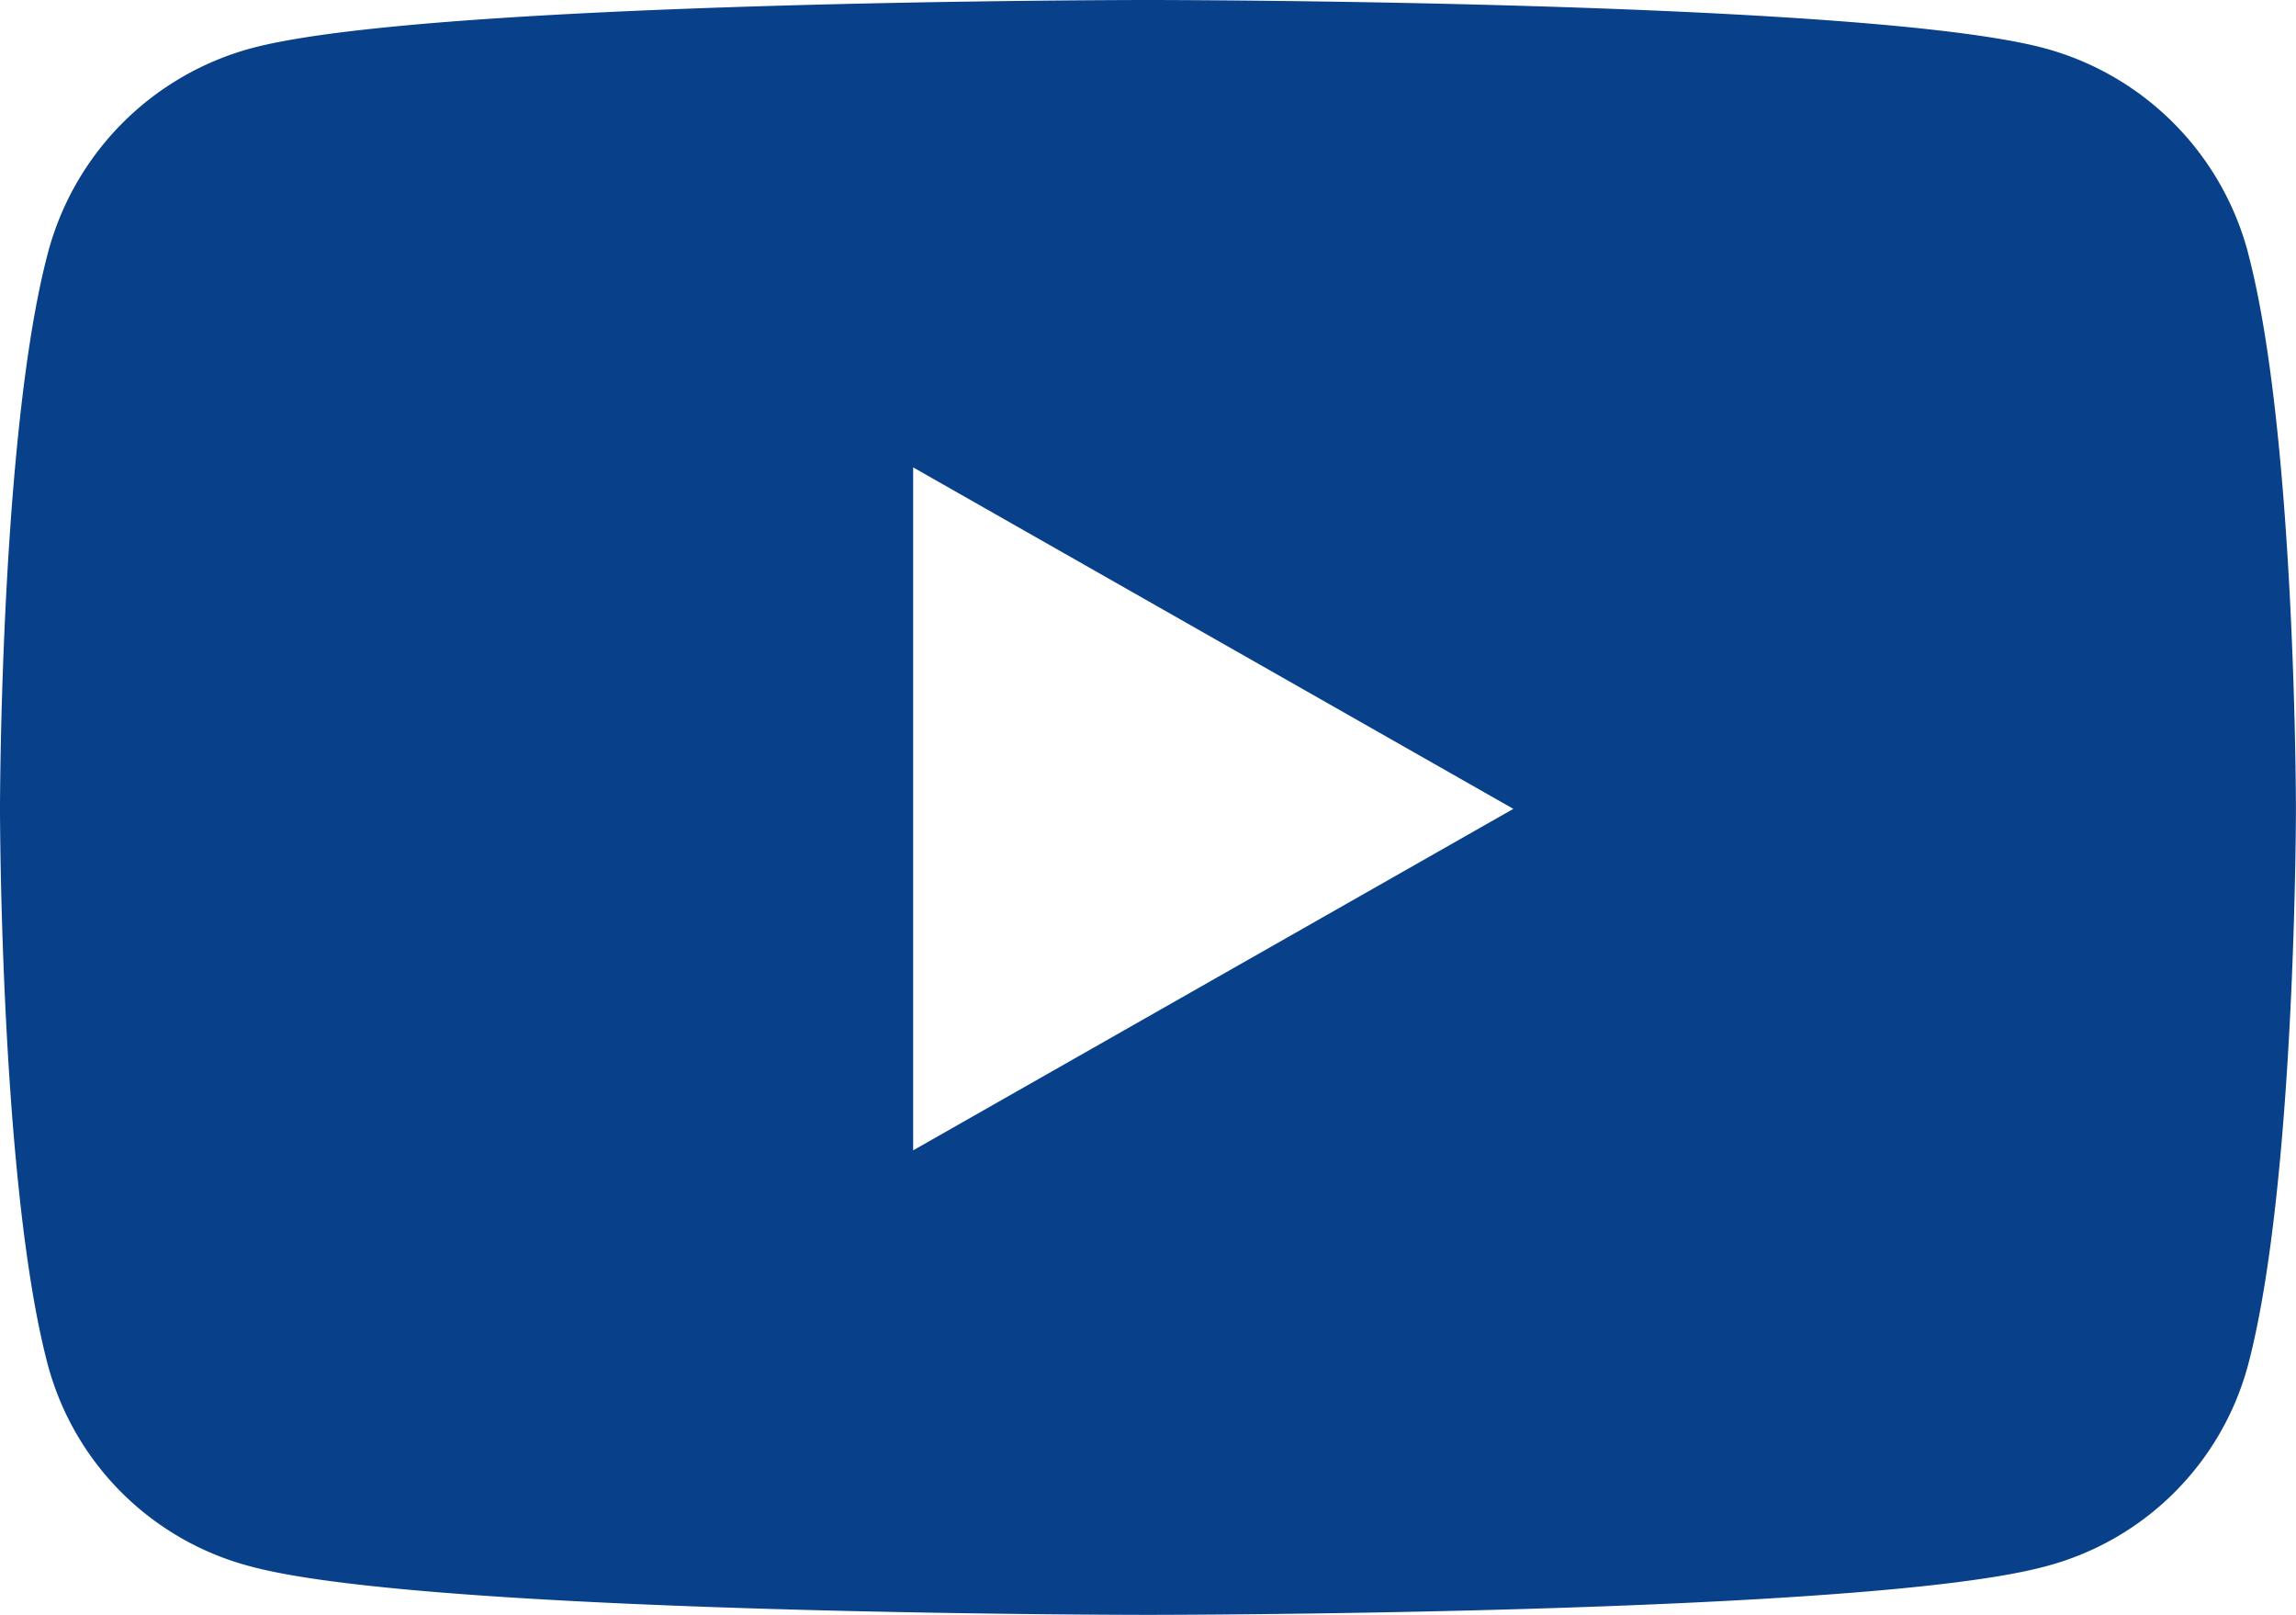 <svg xmlns="http://www.w3.org/2000/svg" width="57" height="40.078"><path fill="#08408a" d="M55.809 6.271a7.16 7.16 0 0 0-5.04-5.071C46.324 0 28.5 0 28.5 0S10.676 0 6.23 1.2a7.16 7.16 0 0 0-5.039 5.072C0 10.745 0 20.079 0 20.079s0 9.335 1.191 13.809a7.06 7.06 0 0 0 5.039 4.991c4.445 1.2 22.269 1.2 22.269 1.2s17.824 0 22.269-1.2a7.06 7.06 0 0 0 5.039-4.991c1.191-4.474 1.191-13.809 1.191-13.809s0-9.335-1.191-13.809ZM22.67 28.555V11.6l14.9 8.475-14.9 8.475Z" data-name="Icon awesome-youtube"/></svg>